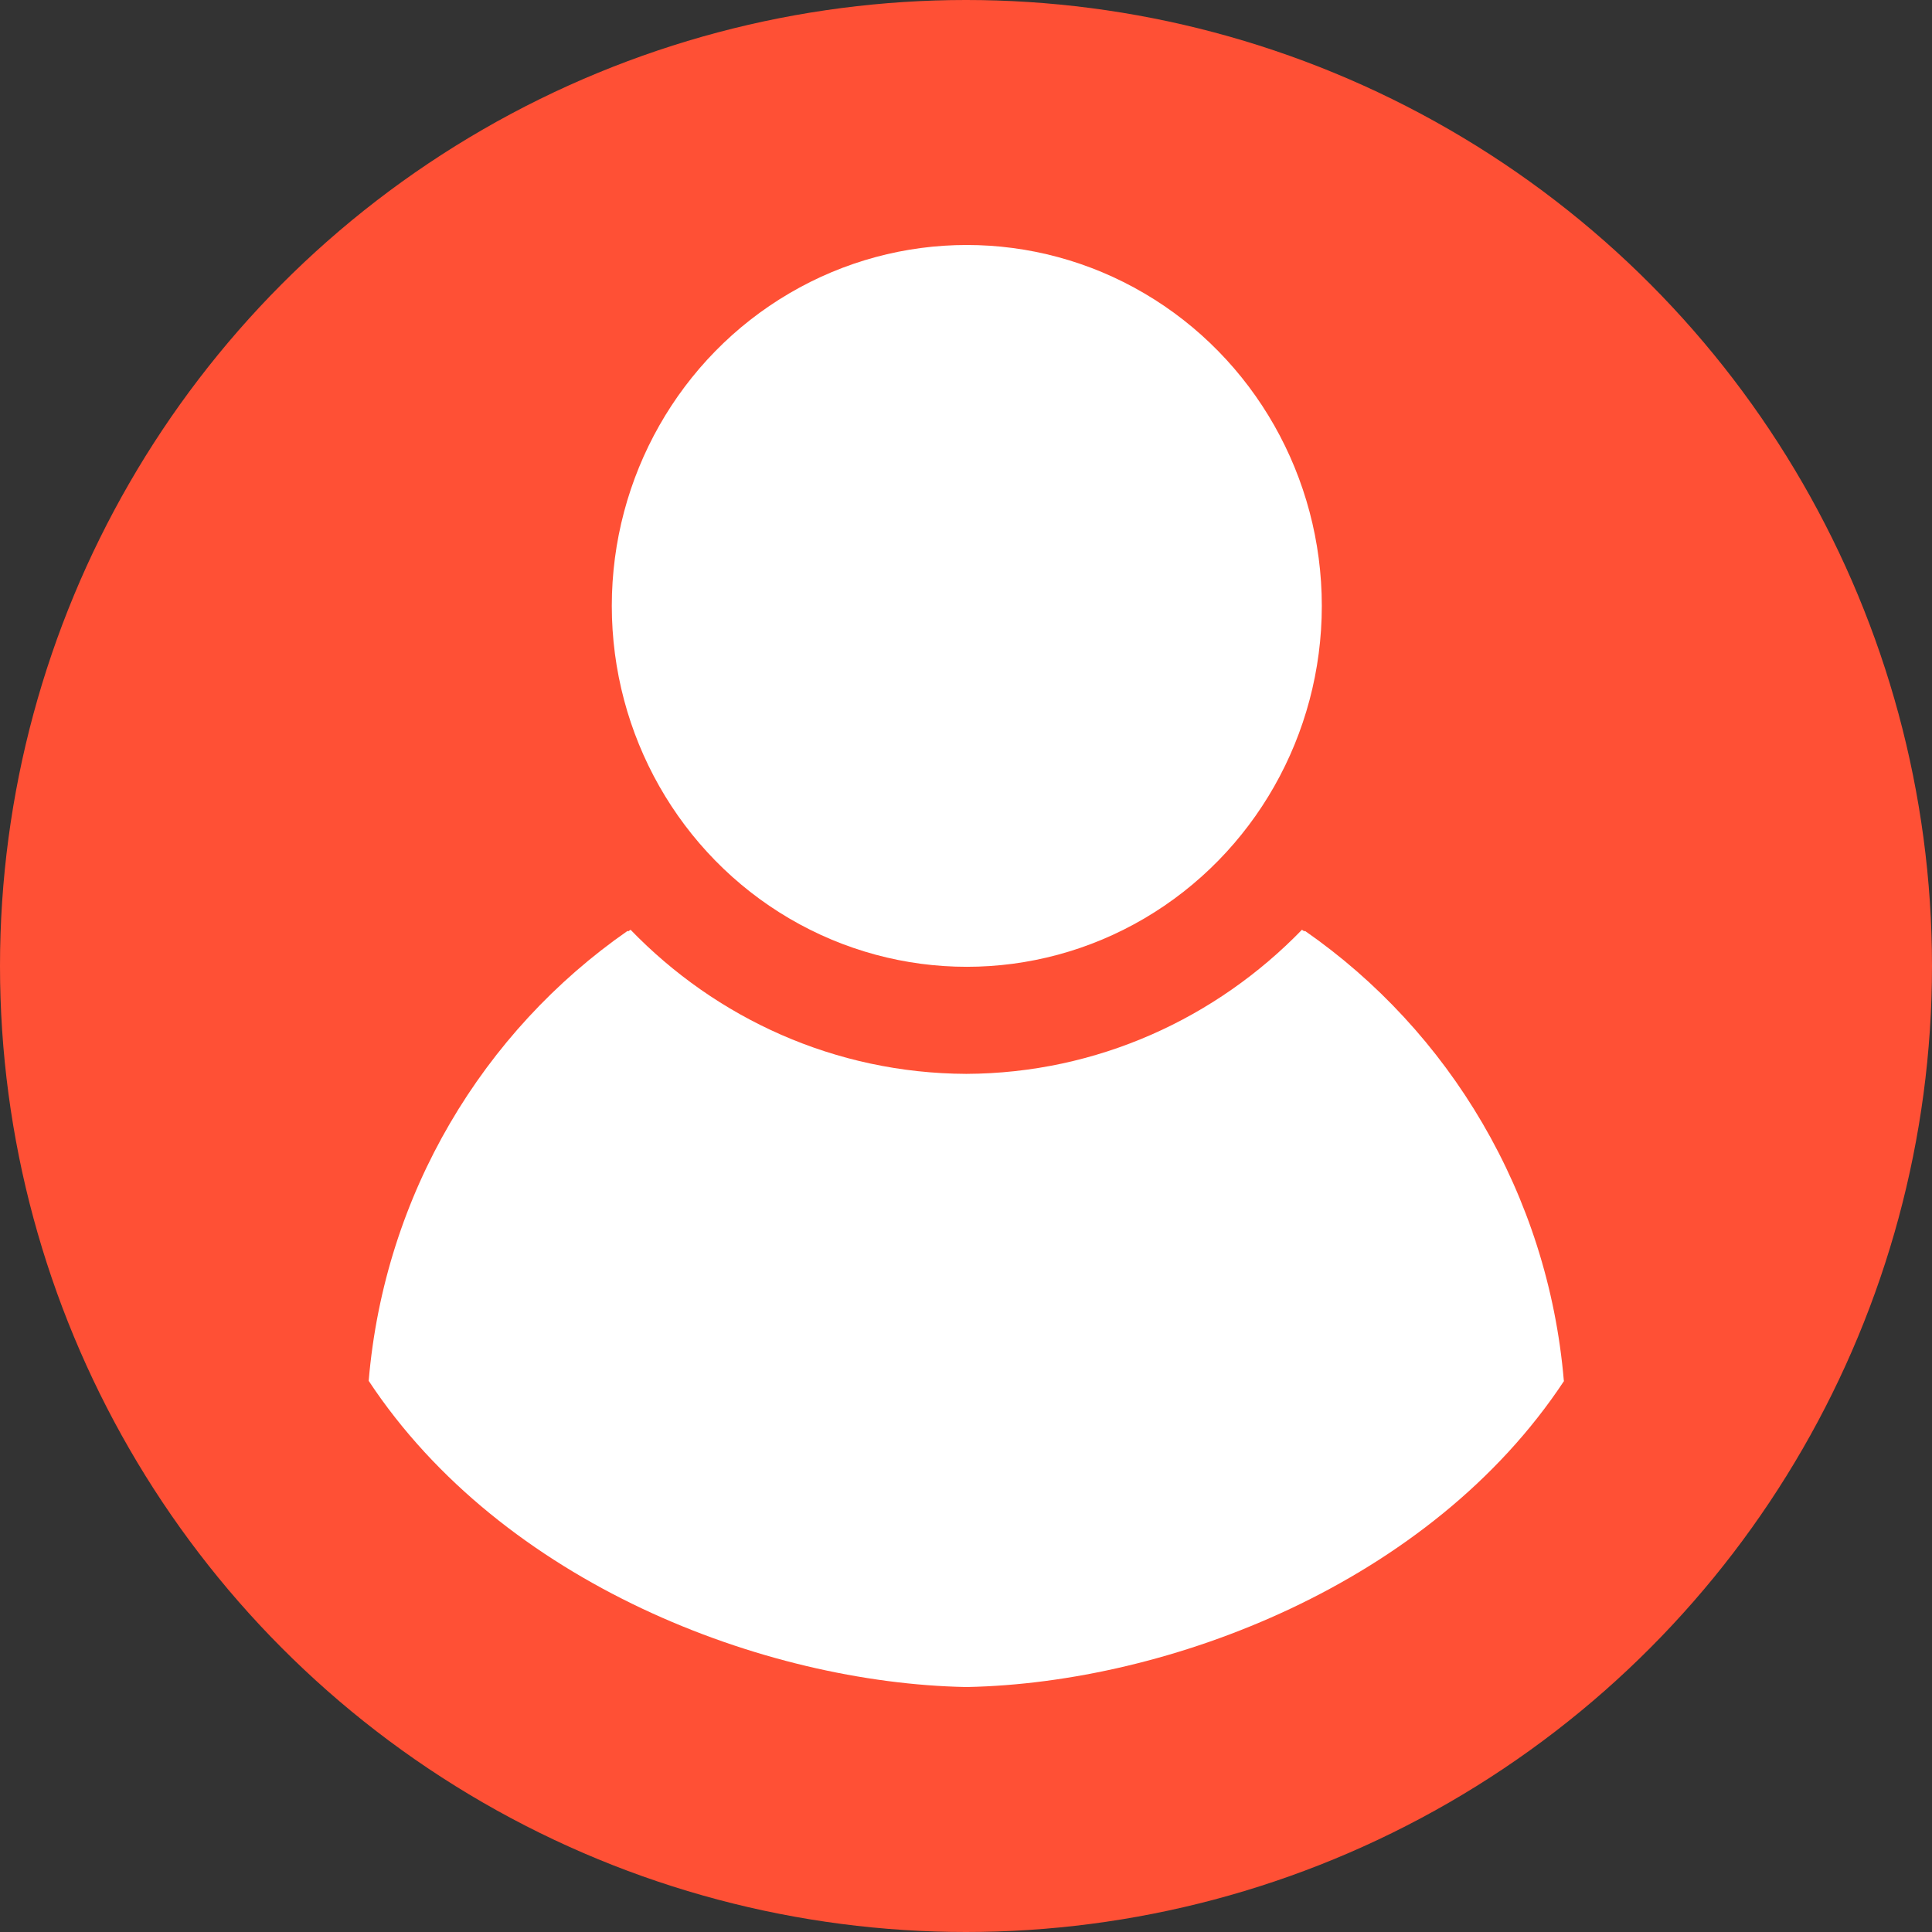 <?xml version="1.0" encoding="UTF-8"?><svg id="Camada_2" xmlns="http://www.w3.org/2000/svg" viewBox="0 0 72 72"><rect x="0" y="0" width="72" height="72" fill="#333333" stroke="none"/><defs><style>.cls-1{fill:#ff5035;}.cls-2{fill:#fff;}</style></defs><g id="Camada_1-2"><circle class="cls-1" cx="36" cy="36" r="36"/><g><ellipse class="cls-2" cx="36.03" cy="22.58" rx="13.23" ry="13.45"/><path class="cls-2" d="M58.28,51.46c-.59-6.97-4.28-13.04-9.65-16.77l-.02,.02s-.06-.04-.09-.06c-3.19,3.29-7.62,5.35-12.51,5.37-4.89-.02-9.32-2.07-12.51-5.37-.03,.02-.06,.04-.09,.06l-.02-.02c-5.38,3.74-9.06,9.8-9.65,16.77,4.99,7.56,14.75,11.26,22.24,11.41h.07c7.49-.15,17.25-3.85,22.24-11.41Z"/></g></g></svg>